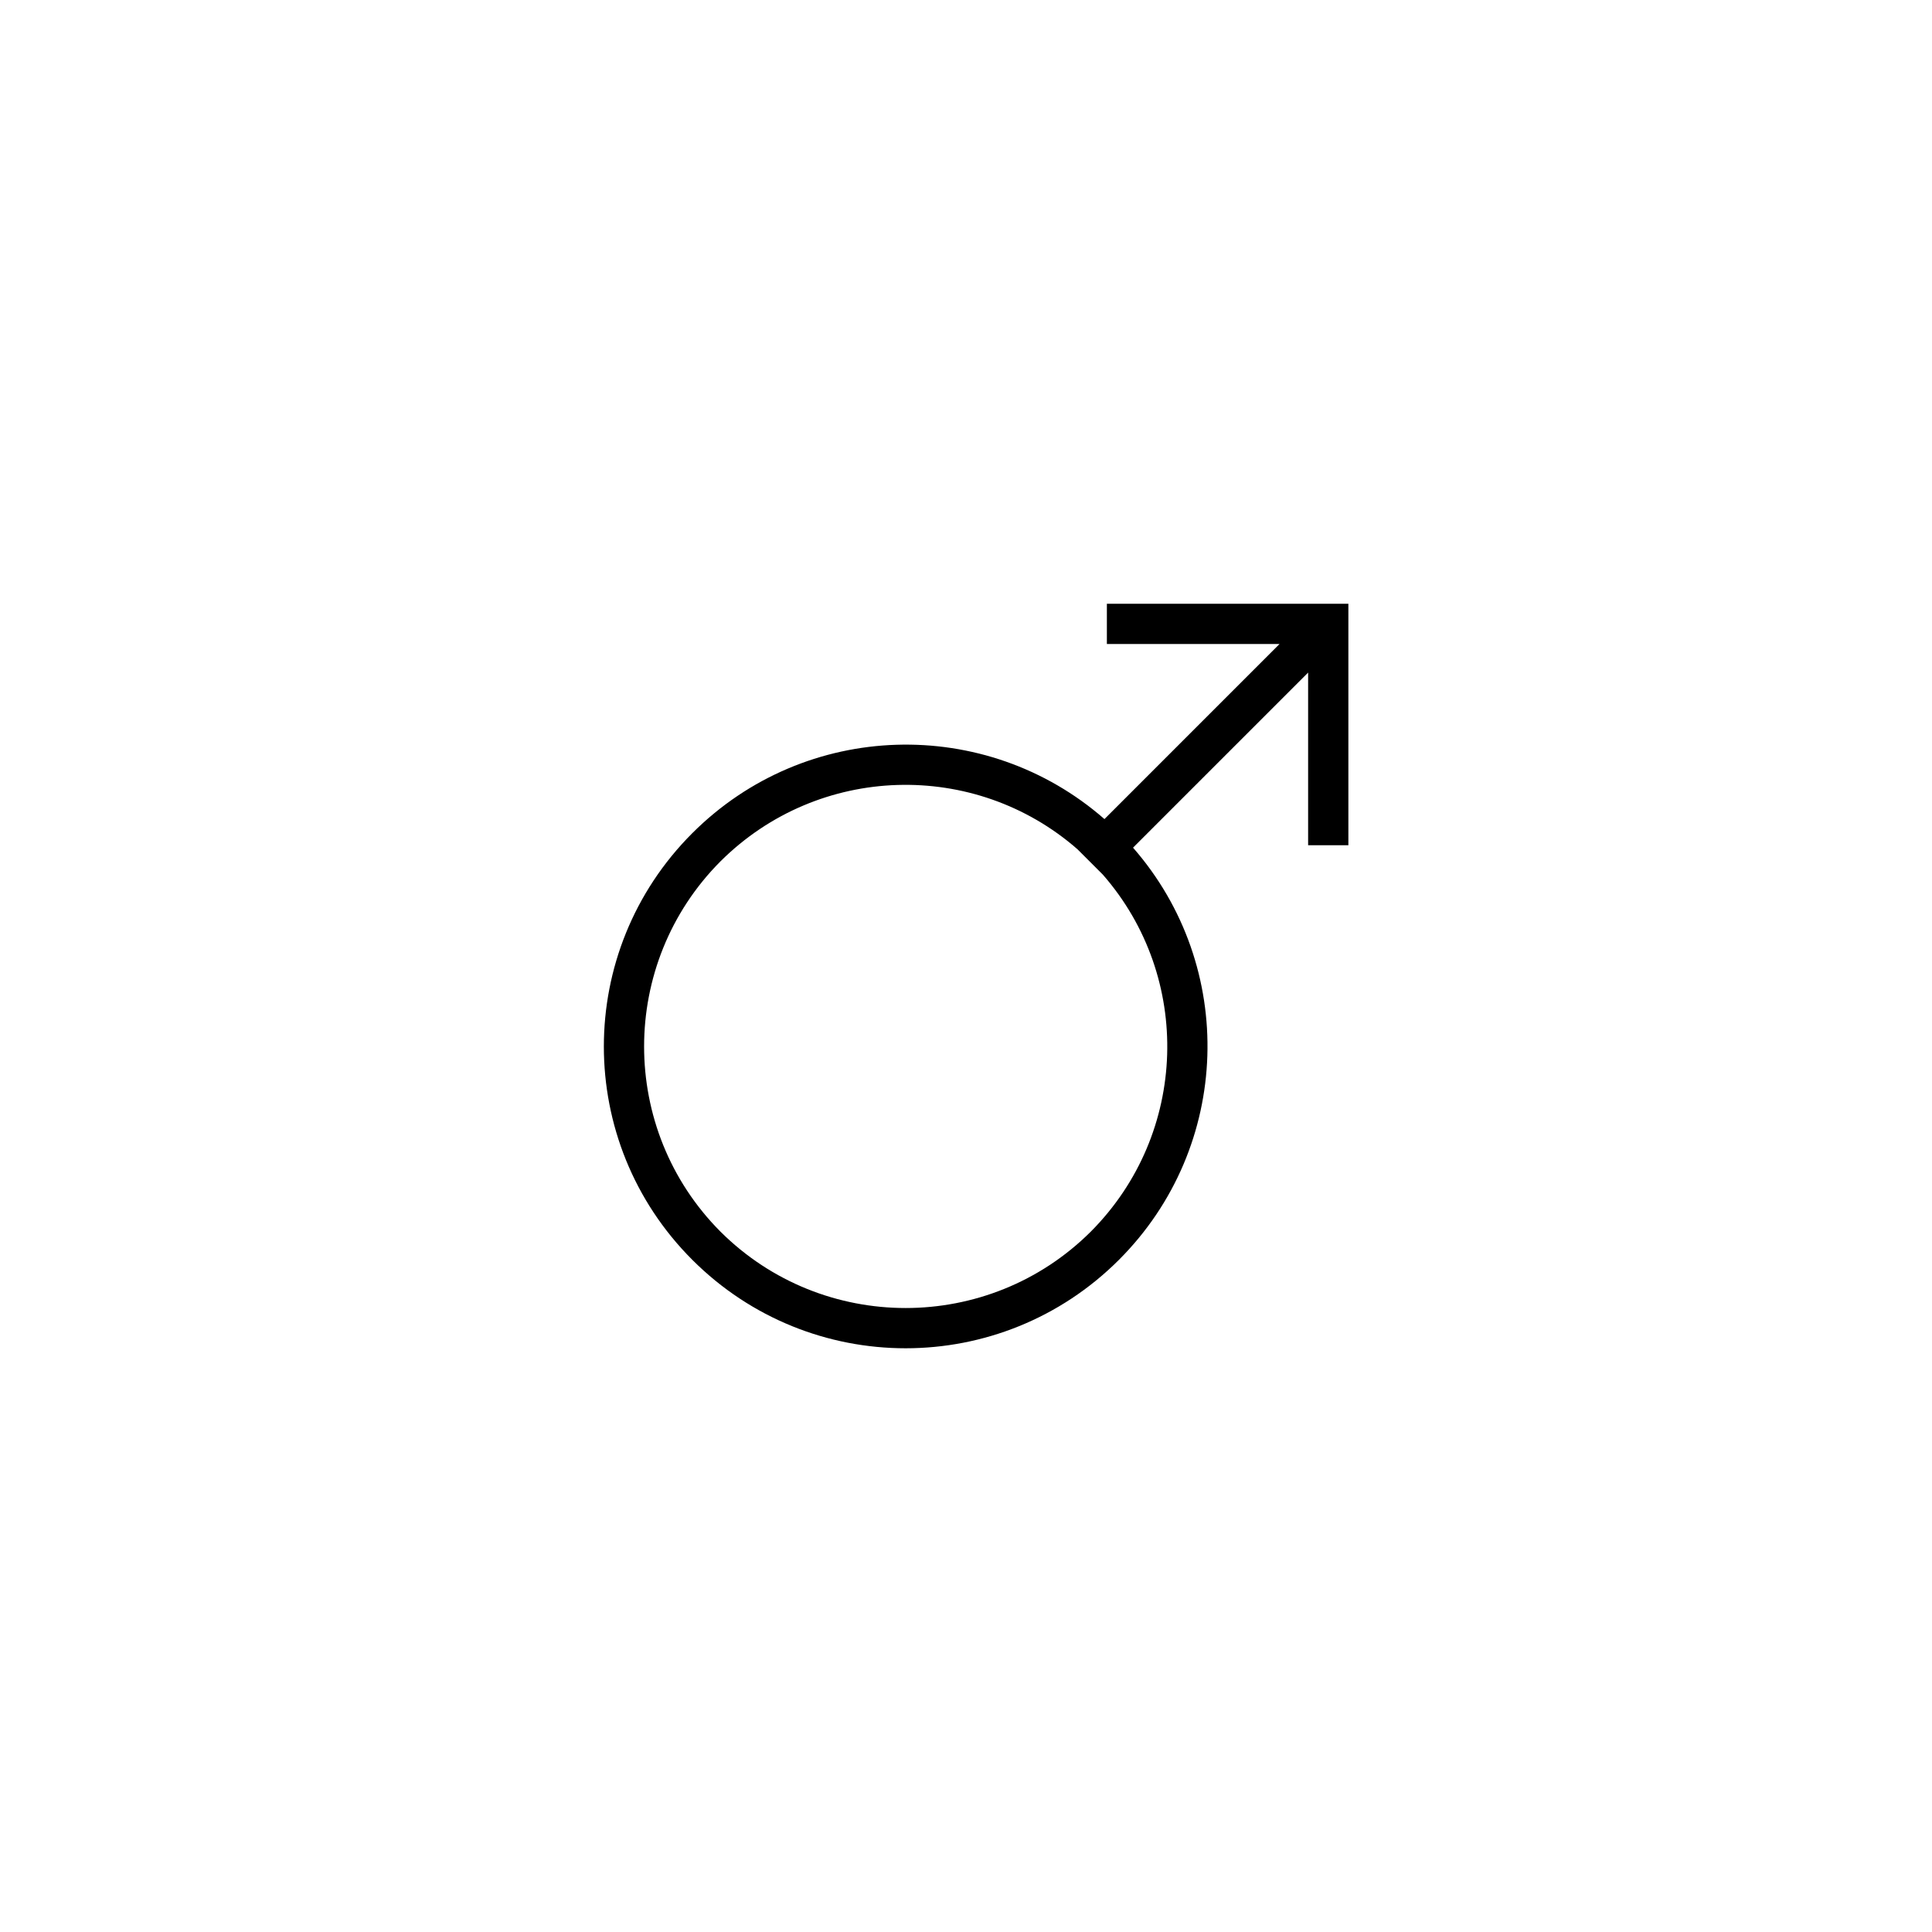 <svg xmlns="http://www.w3.org/2000/svg" xmlns:xlink="http://www.w3.org/1999/xlink" width="48" height="48" viewBox="0 0 48 48" version="1.1">
  <title>
    symbol_man_48x48
  </title>
  <desc>
    Created with Sketch.
  </desc>
  <g id="Page-1" stroke="none" stroke-width="1" fill="none" fill-rule="evenodd">
    <g id="symbol_man_48x48" fill="#000000">
      <path d="M32.5 16.71L28.15 21.06C30.73 24.01 30.61 28.49 27.8 31.3 24.87 34.23 20.13 34.23 17.2 31.3 14.27 28.37 14.27 23.63 17.2 20.7 20.01 17.89 24.49 17.77 27.44 20.35L31.79 16 27.5 16 27.5 15 32.5 15 33.5 15 33.5 21 32.5 21 32.5 16.71ZM27.4 21.73L26.77 21.1C24.22 18.87 20.34 18.97 17.9 21.4 15.37 23.94 15.37 28.06 17.9 30.6 20.44 33.13 24.56 33.13 27.1 30.6 29.53 28.16 29.63 24.28 27.4 21.73Z" id="symbol_man"/>
    </g>
  </g>
</svg>
